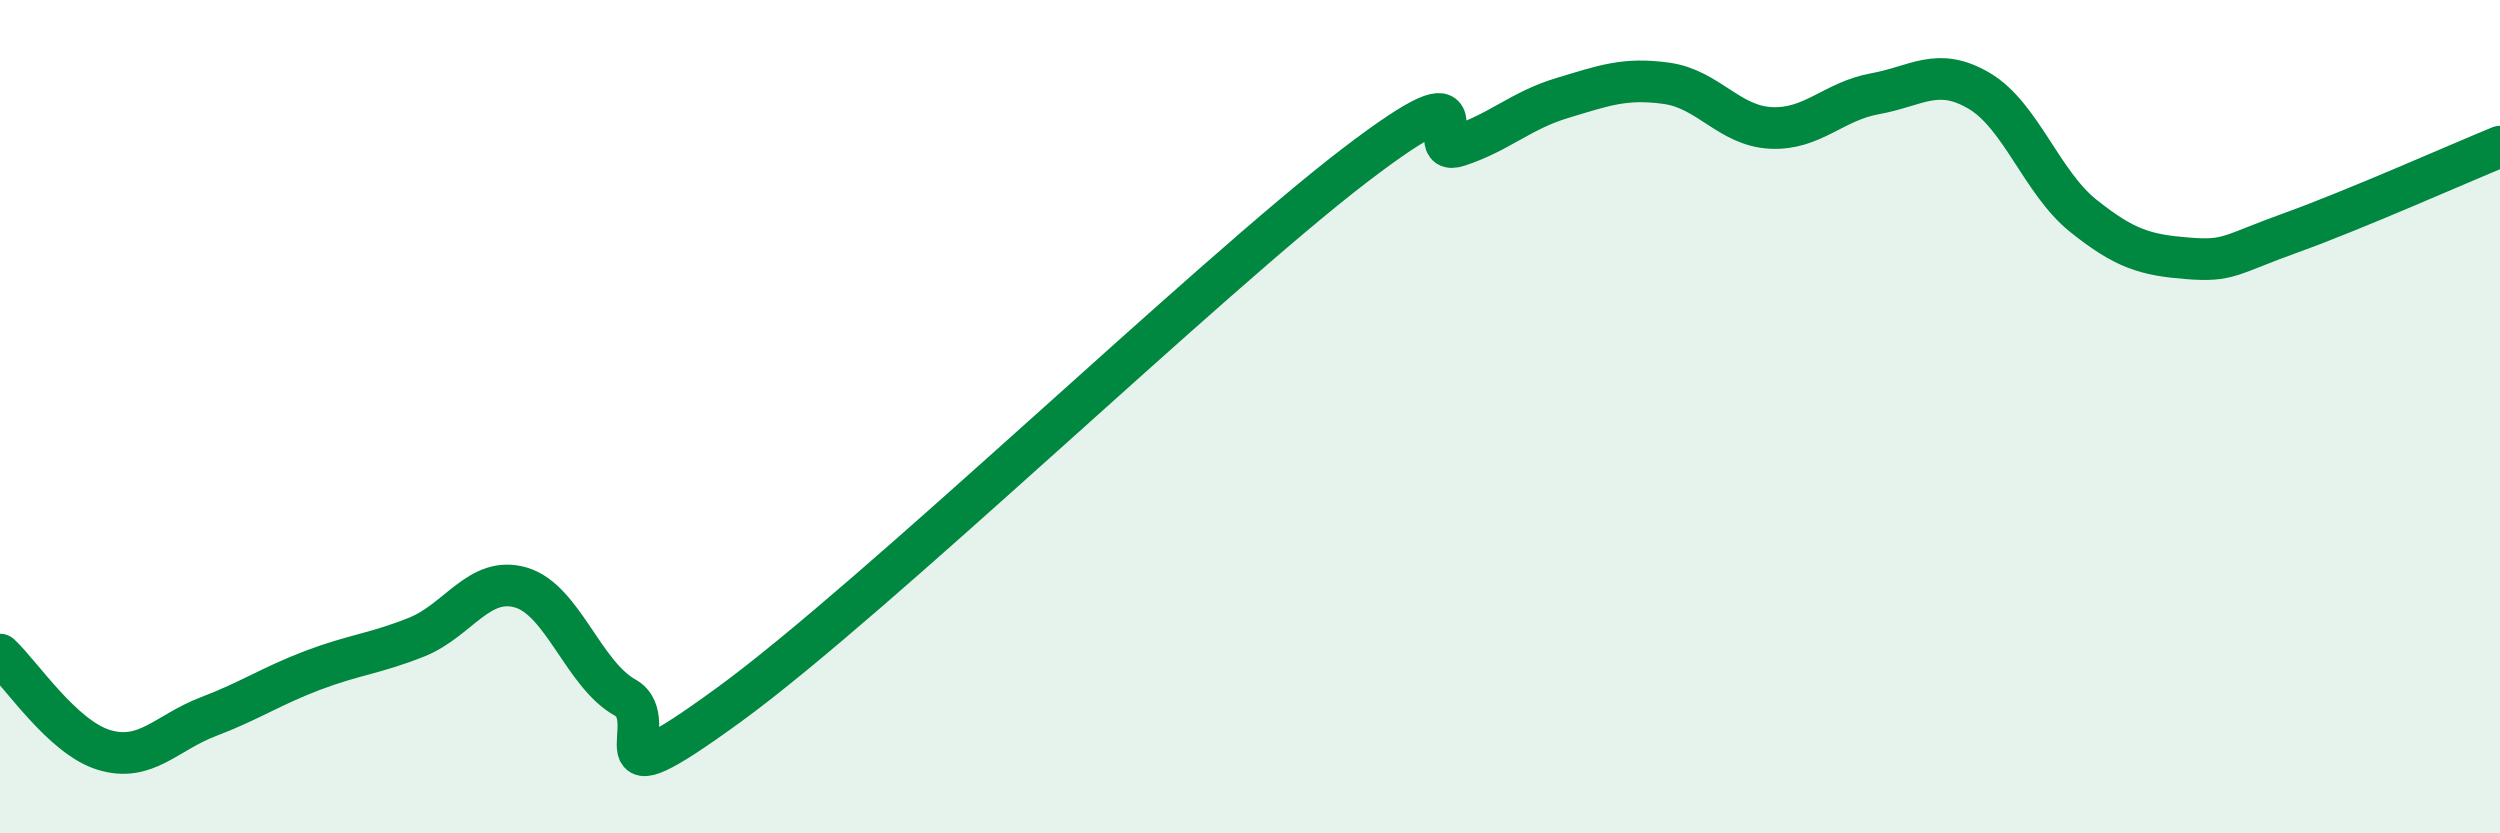 
    <svg width="60" height="20" viewBox="0 0 60 20" xmlns="http://www.w3.org/2000/svg">
      <path
        d="M 0,15.71 C 0.5,16.17 1.5,17.7 2.5,18 C 3.5,18.3 4,17.58 5,17.2 C 6,16.82 6.5,16.47 7.5,16.09 C 8.5,15.71 9,15.69 10,15.29 C 11,14.89 11.5,13.81 12.5,14.1 C 13.5,14.39 14,16.18 15,16.74 C 16,17.3 14,19.46 17.5,16.91 C 21,14.36 29,6.66 32.5,3.98 C 36,1.3 34,3.83 35,3.5 C 36,3.17 36.5,2.65 37.5,2.35 C 38.5,2.05 39,1.86 40,2 C 41,2.14 41.5,3.02 42.5,3.07 C 43.5,3.12 44,2.43 45,2.25 C 46,2.07 46.5,1.59 47.5,2.18 C 48.5,2.77 49,4.38 50,5.18 C 51,5.98 51.5,6.12 52.5,6.2 C 53.5,6.28 53.5,6.12 55,5.58 C 56.5,5.04 59,3.93 60,3.52L60 20L0 20Z"
        fill="#008740"
        opacity="0.1"
        stroke-linecap="round"
        stroke-linejoin="round"
      />
      <path
        d="M 0,15.71 C 0.5,16.17 1.5,17.7 2.5,18 C 3.5,18.3 4,17.58 5,17.2 C 6,16.82 6.5,16.47 7.5,16.09 C 8.5,15.71 9,15.69 10,15.29 C 11,14.89 11.5,13.81 12.5,14.1 C 13.5,14.39 14,16.18 15,16.74 C 16,17.3 14,19.46 17.5,16.91 C 21,14.36 29,6.66 32.5,3.98 C 36,1.3 34,3.83 35,3.5 C 36,3.17 36.5,2.65 37.5,2.35 C 38.5,2.05 39,1.86 40,2 C 41,2.14 41.5,3.02 42.5,3.07 C 43.5,3.12 44,2.43 45,2.25 C 46,2.07 46.5,1.59 47.5,2.18 C 48.5,2.77 49,4.38 50,5.18 C 51,5.98 51.5,6.12 52.5,6.2 C 53.5,6.28 53.5,6.12 55,5.58 C 56.5,5.04 59,3.93 60,3.52"
        stroke="#008740"
        stroke-width="1"
        fill="none"
        stroke-linecap="round"
        stroke-linejoin="round"
      />
    </svg>
  